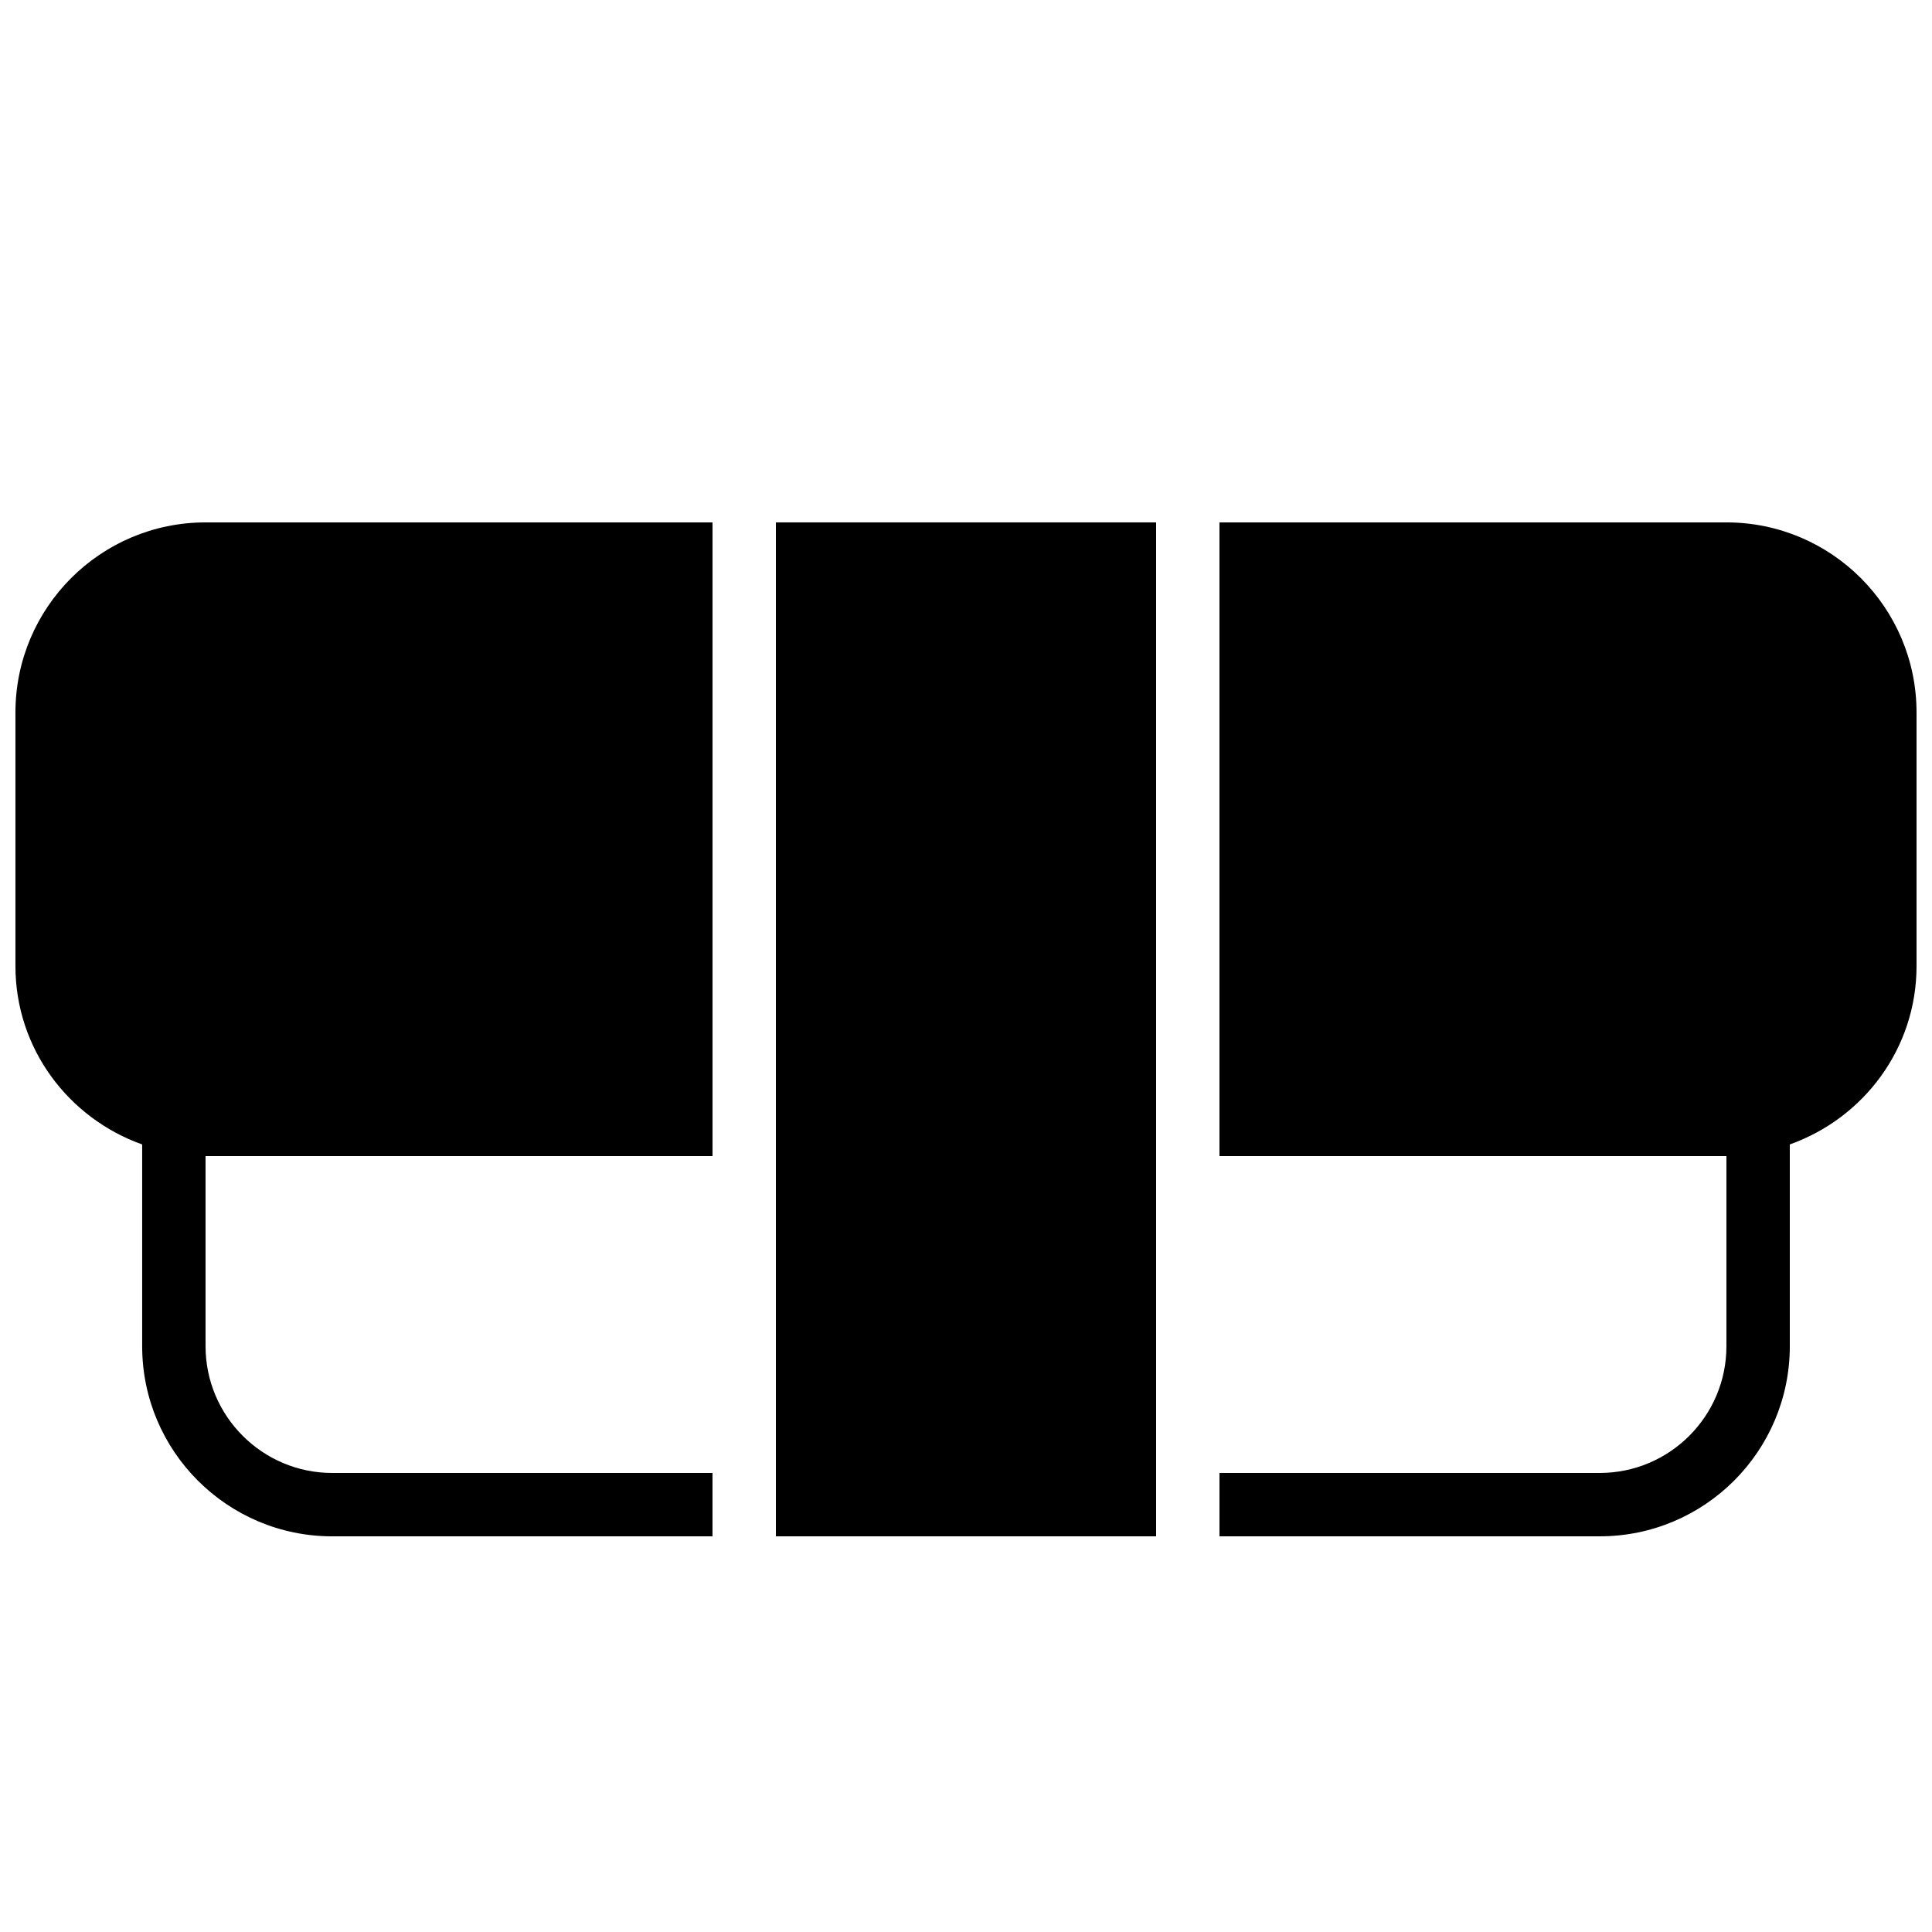 <?xml version="1.0" encoding="UTF-8"?>
<!-- Uploaded to: ICON Repo, www.svgrepo.com, Generator: ICON Repo Mixer Tools -->
<svg width="800px" height="800px" version="1.1" viewBox="144 144 512 512" xmlns="http://www.w3.org/2000/svg">
 <defs>
  <clipPath id="b">
   <path d="m148.09 282h184.91v270h-184.91z"/>
  </clipPath>
  <clipPath id="a">
   <path d="m467 282h184.9v270h-184.9z"/>
  </clipPath>
 </defs>
 <g clip-path="url(#b)">
  <path d="m232.06 534.35c-18.523 0-33.586-15.062-33.586-33.586v-50.383h134.35v-167.94h-134.35c-27.809 0-50.383 22.57-50.383 50.383v67.176c0 21.914 14.074 40.34 33.586 47.289v53.473c0 27.809 22.57 50.383 50.383 50.383h100.76v-16.793z"/>
 </g>
 <path d="m450.38 450.38v-167.94h-100.76v268.7h100.76z"/>
 <g clip-path="url(#a)">
  <path d="m601.52 282.44h-134.35v167.94h134.35v50.383c0 18.523-15.047 33.586-33.586 33.586h-100.76v16.793h100.76c27.828 0 50.383-22.57 50.383-50.383v-53.473c19.531-6.953 33.586-25.391 33.586-47.289v-67.176c-0.004-27.809-22.559-50.379-50.383-50.379z"/>
 </g>
</svg>